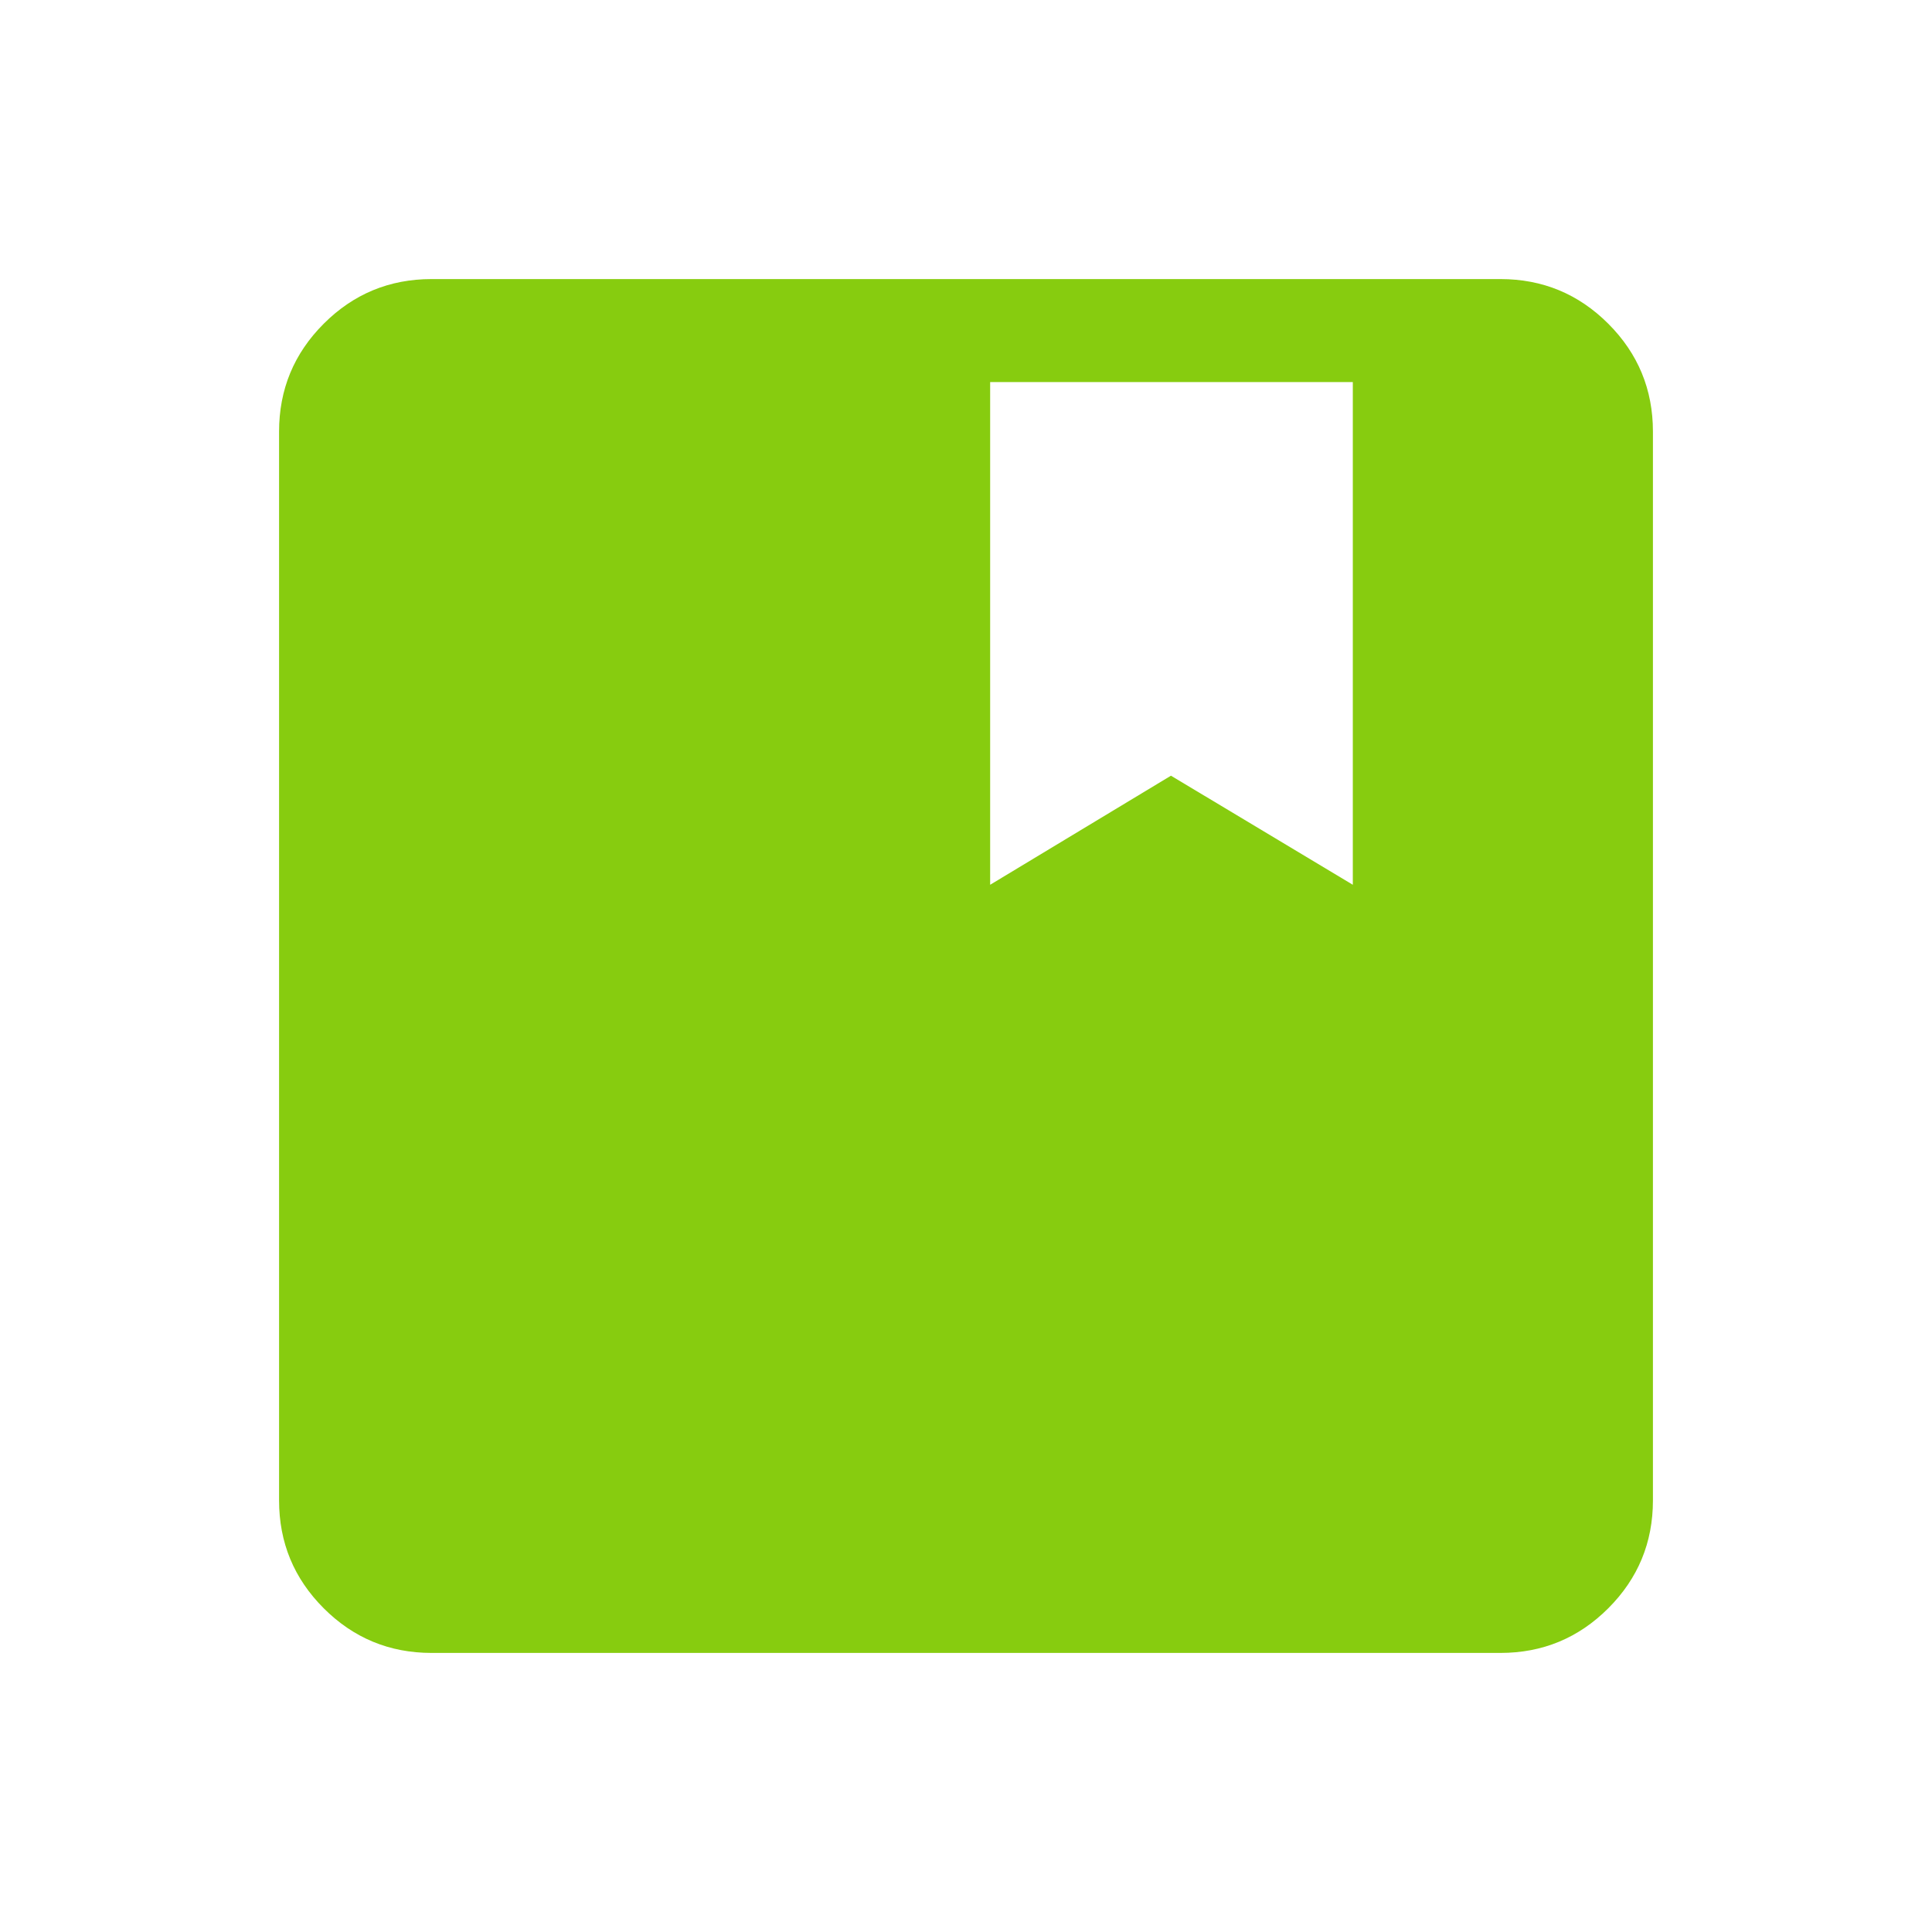 <svg xmlns="http://www.w3.org/2000/svg" height="40" viewBox="0 -960 960 960" width="40"><path d="M214.461-138.667q-31.417 0-53.606-22.188-22.188-22.189-22.188-53.606v-531.078q0-31.417 22.188-53.606 22.189-22.188 53.606-22.188h531.078q31.417 0 53.606 22.188 22.188 22.189 22.188 53.606v531.078q0 31.417-22.188 53.606-22.189 22.188-53.606 22.188H214.461ZM492-520.359l89.846-54.205 90.359 54.205v-249.795H492v249.795Z" fill="#87cc0f"/></svg>